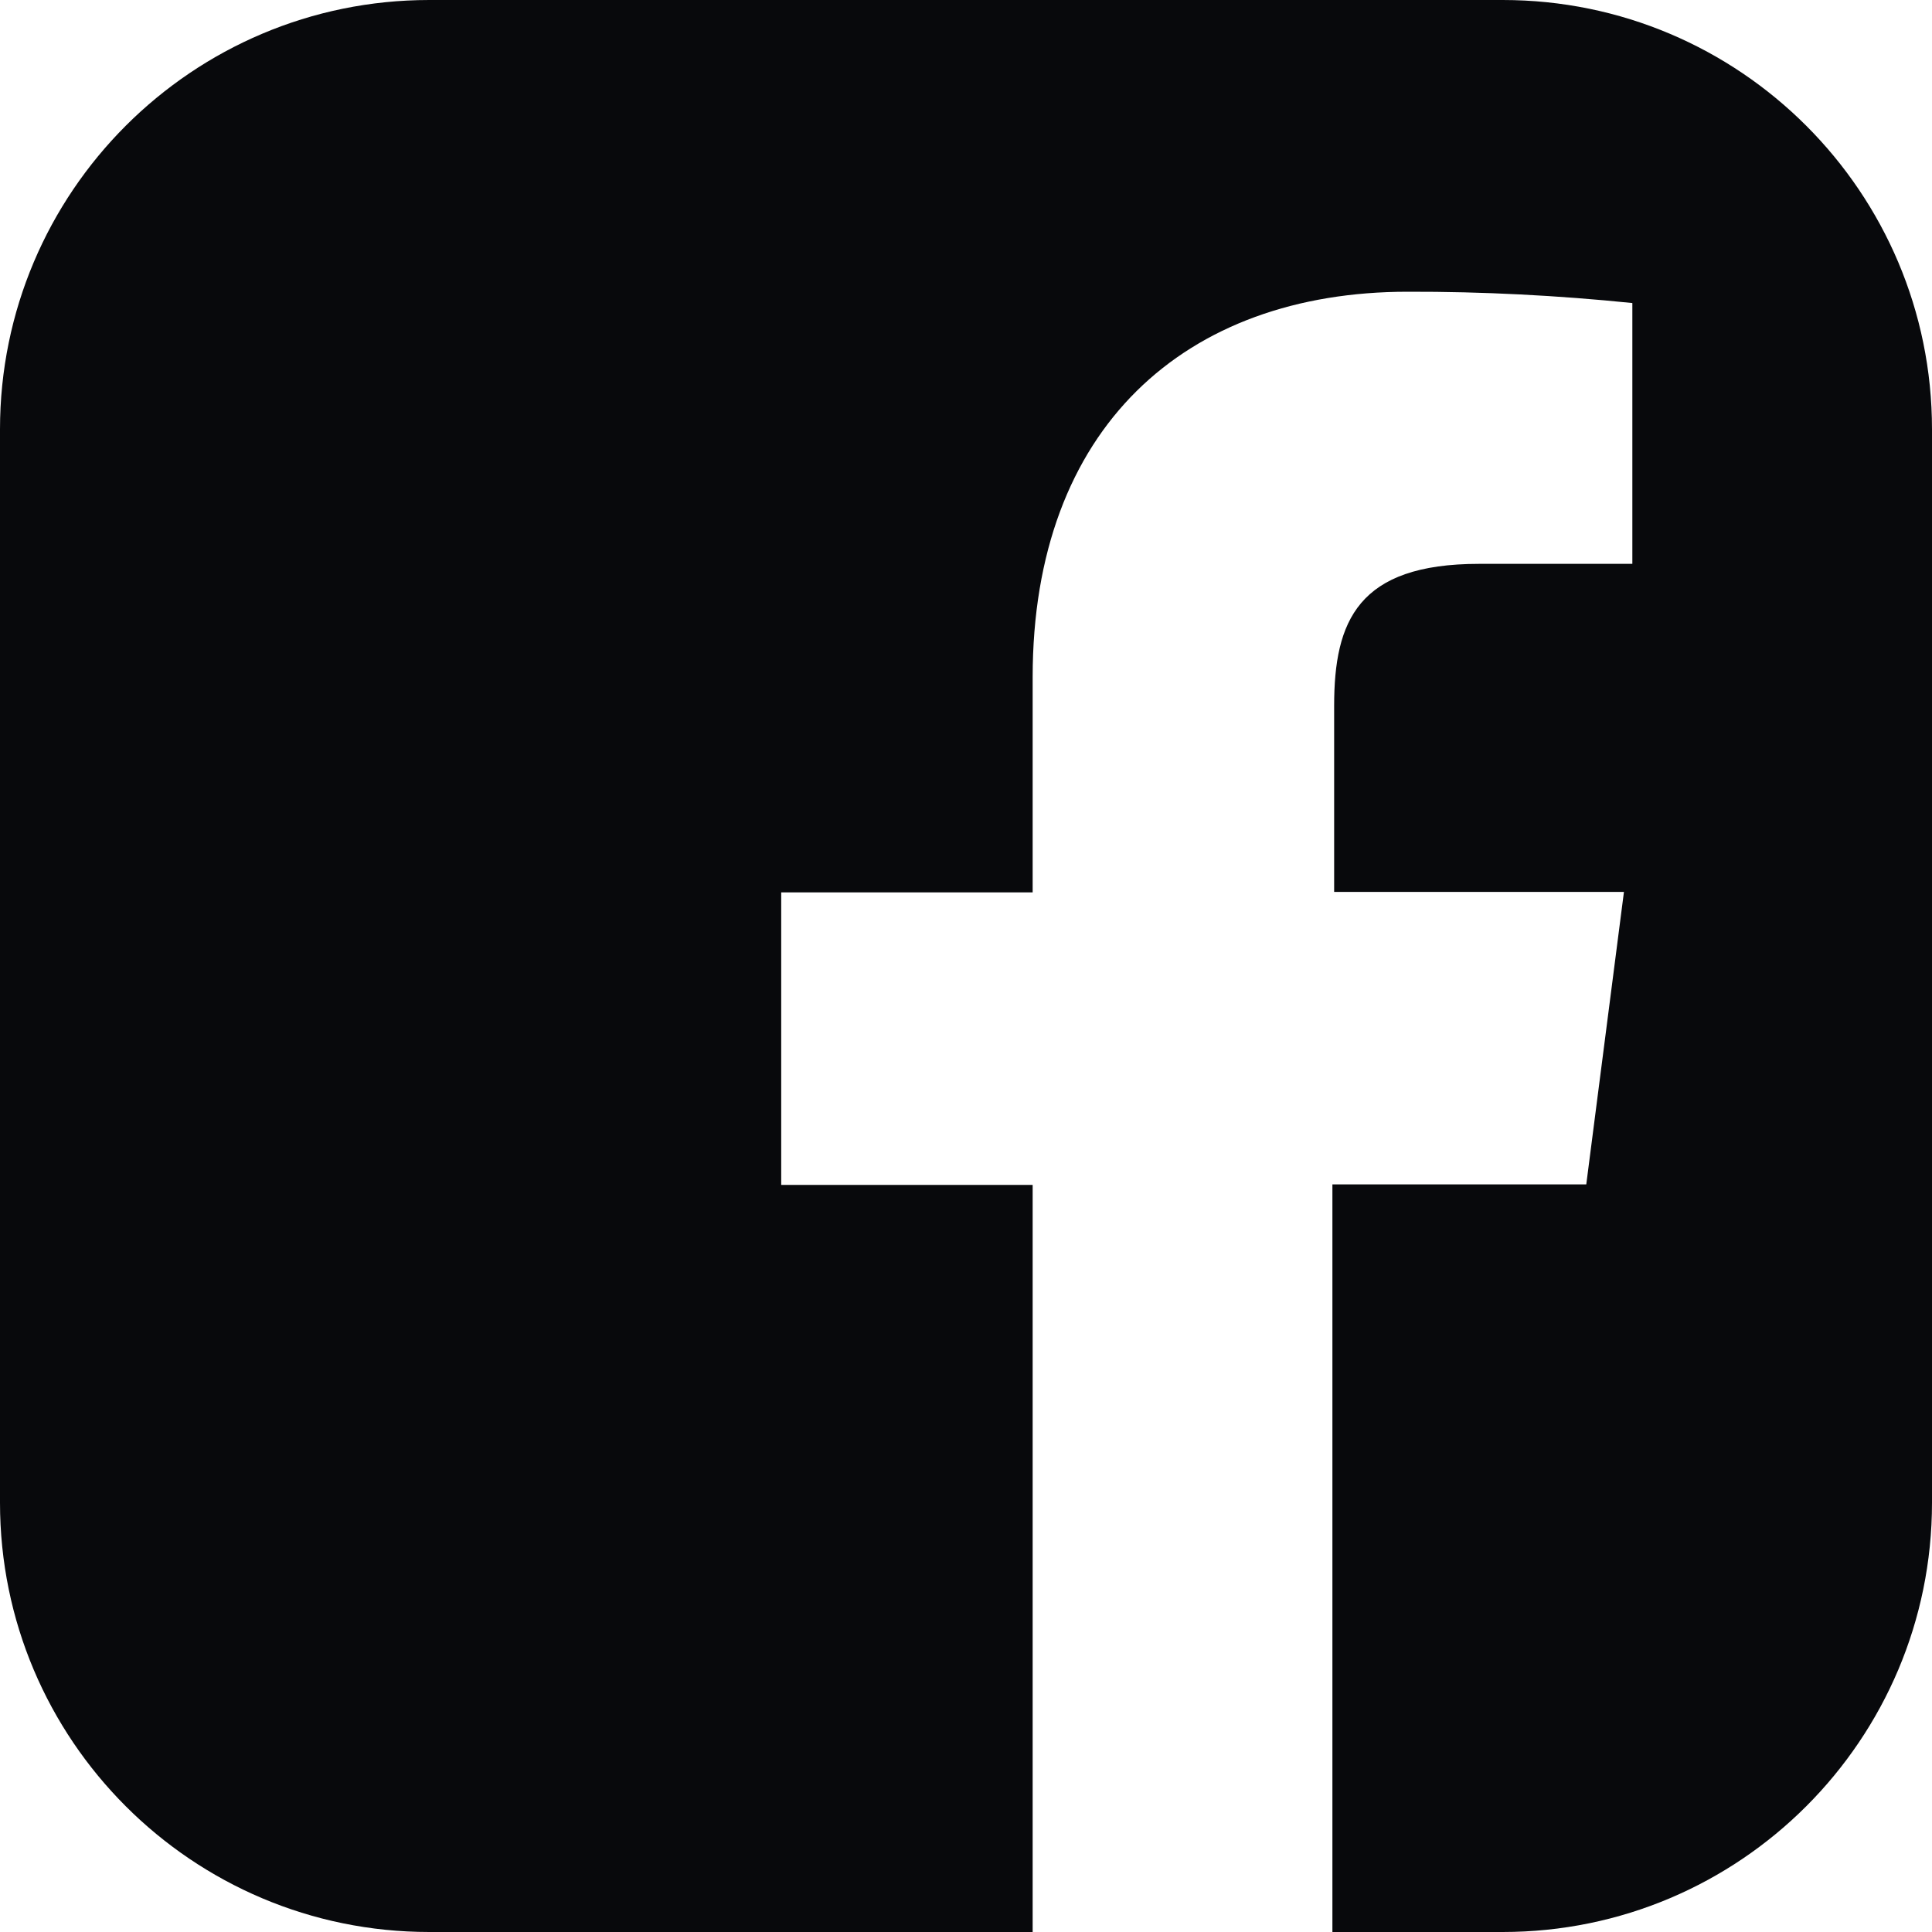 <?xml version="1.0" encoding="UTF-8"?> <svg xmlns="http://www.w3.org/2000/svg" width="20" height="20" viewBox="0 0 20 20" fill="none"> <path d="M15.556 0H4.444C1.99 0 0 1.99 0 4.444V15.556C0 18.01 1.99 20 4.444 20H10.69V12.266H8.087V9.238H10.69V7.01C10.69 4.428 12.269 3.02 14.573 3.02C15.35 3.018 16.126 3.058 16.898 3.137V5.837H15.311C14.056 5.837 13.811 6.43 13.811 7.306V9.233H16.811L16.421 12.261H13.793V20H15.556C18.01 20 20 18.01 20 15.556V4.444C20 1.99 18.01 0 15.556 0Z" fill="#08090C"></path> </svg> 